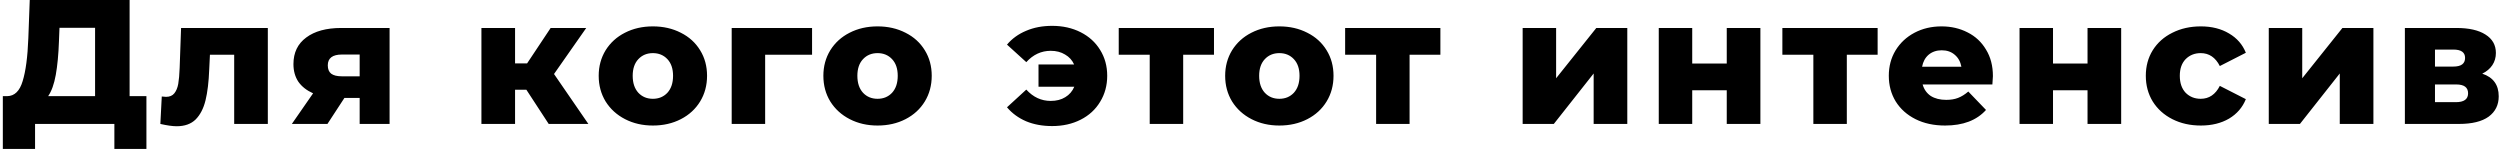 <?xml version="1.0" encoding="UTF-8"?> <svg xmlns="http://www.w3.org/2000/svg" width="706" height="43" viewBox="0 0 706 43" fill="none"> <path d="M41.35 27.15V42.05H32.3V35H9.9V42.05H0.8V27.15H2.05C4.117 27.117 5.567 25.7 6.4 22.9C7.267 20.1 7.8 16.067 8 10.8L8.4 -2.38419e-06H36.6V27.15H41.35ZM16.65 11.65C16.517 15.383 16.217 18.55 15.75 21.15C15.283 23.75 14.567 25.75 13.6 27.15H26.85V7.85H16.8L16.65 11.65ZM75.634 7.9V35H66.134V15.45H59.284L59.084 19.6C58.951 23.133 58.601 26.05 58.034 28.35C57.467 30.65 56.534 32.45 55.234 33.75C53.934 35.017 52.151 35.65 49.884 35.65C48.717 35.65 47.184 35.433 45.284 35L45.684 27.25C46.284 27.317 46.684 27.35 46.884 27.35C47.917 27.35 48.701 27.017 49.234 26.35C49.767 25.683 50.134 24.8 50.334 23.7C50.534 22.567 50.667 21.067 50.734 19.2L51.134 7.9H75.634ZM110.018 7.9V35H101.568V27.65H97.268L92.468 35H82.418L88.418 26.35C86.618 25.55 85.235 24.467 84.268 23.1C83.335 21.7 82.868 20.033 82.868 18.1C82.868 14.867 84.068 12.367 86.468 10.6C88.868 8.8 92.168 7.9 96.368 7.9H110.018ZM96.568 15.4C93.902 15.4 92.568 16.417 92.568 18.45C92.568 19.517 92.885 20.3 93.518 20.8C94.185 21.3 95.185 21.55 96.518 21.55H101.568V15.4H96.568ZM148.654 25.35H145.454V35H135.954V7.9H145.454V17.9H148.854L155.504 7.9H165.554L156.454 20.9L166.154 35H154.954L148.654 25.35ZM184.372 35.45C181.472 35.45 178.856 34.85 176.522 33.65C174.189 32.45 172.356 30.783 171.022 28.65C169.722 26.517 169.072 24.1 169.072 21.4C169.072 18.733 169.722 16.333 171.022 14.2C172.356 12.067 174.172 10.417 176.472 9.25C178.806 8.05 181.439 7.45 184.372 7.45C187.306 7.45 189.939 8.05 192.272 9.25C194.606 10.417 196.422 12.067 197.722 14.2C199.022 16.3 199.672 18.7 199.672 21.4C199.672 24.1 199.022 26.517 197.722 28.65C196.422 30.783 194.606 32.45 192.272 33.65C189.939 34.85 187.306 35.45 184.372 35.45ZM184.372 27.9C186.039 27.9 187.406 27.333 188.472 26.2C189.539 25.033 190.072 23.433 190.072 21.4C190.072 19.4 189.539 17.833 188.472 16.7C187.406 15.567 186.039 15 184.372 15C182.706 15 181.339 15.567 180.272 16.7C179.206 17.833 178.672 19.4 178.672 21.4C178.672 23.433 179.206 25.033 180.272 26.2C181.339 27.333 182.706 27.9 184.372 27.9ZM229.328 15.45H216.078V35H206.628V7.9H229.328V15.45ZM247.82 35.45C244.92 35.45 242.303 34.85 239.97 33.65C237.636 32.45 235.803 30.783 234.47 28.65C233.17 26.517 232.52 24.1 232.52 21.4C232.52 18.733 233.17 16.333 234.47 14.2C235.803 12.067 237.62 10.417 239.92 9.25C242.253 8.05 244.886 7.45 247.82 7.45C250.753 7.45 253.386 8.05 255.72 9.25C258.053 10.417 259.87 12.067 261.17 14.2C262.47 16.3 263.12 18.7 263.12 21.4C263.12 24.1 262.47 26.517 261.17 28.65C259.87 30.783 258.053 32.45 255.72 33.65C253.386 34.85 250.753 35.45 247.82 35.45ZM247.82 27.9C249.486 27.9 250.853 27.333 251.92 26.2C252.986 25.033 253.52 23.433 253.52 21.4C253.52 19.4 252.986 17.833 251.92 16.7C250.853 15.567 249.486 15 247.82 15C246.153 15 244.786 15.567 243.72 16.7C242.653 17.833 242.12 19.4 242.12 21.4C242.12 23.433 242.653 25.033 243.72 26.2C244.786 27.333 246.153 27.9 247.82 27.9ZM297.126 7.3C300.126 7.3 302.809 7.9 305.176 9.1C307.542 10.3 309.376 11.967 310.676 14.1C312.009 16.233 312.676 18.667 312.676 21.4C312.676 24.133 312.009 26.583 310.676 28.75C309.376 30.917 307.542 32.6 305.176 33.8C302.809 35 300.126 35.6 297.126 35.6C294.392 35.6 291.942 35.15 289.776 34.25C287.609 33.317 285.809 32 284.376 30.3L289.826 25.3C291.759 27.433 294.059 28.5 296.726 28.5C298.326 28.5 299.692 28.15 300.826 27.45C301.992 26.75 302.842 25.767 303.376 24.5H293.276V18.2H303.326C302.792 17 301.942 16.067 300.776 15.4C299.642 14.7 298.292 14.35 296.726 14.35C294.059 14.35 291.759 15.417 289.826 17.55L284.376 12.6C285.809 10.9 287.609 9.6 289.776 8.7C291.942 7.767 294.392 7.3 297.126 7.3ZM342.83 15.45H334.13V35H324.68V15.45H315.93V7.9H342.83V15.45ZM361.286 35.45C358.386 35.45 355.77 34.85 353.436 33.65C351.103 32.45 349.27 30.783 347.936 28.65C346.636 26.517 345.986 24.1 345.986 21.4C345.986 18.733 346.636 16.333 347.936 14.2C349.27 12.067 351.086 10.417 353.386 9.25C355.72 8.05 358.353 7.45 361.286 7.45C364.22 7.45 366.853 8.05 369.186 9.25C371.52 10.417 373.336 12.067 374.636 14.2C375.936 16.3 376.586 18.7 376.586 21.4C376.586 24.1 375.936 26.517 374.636 28.65C373.336 30.783 371.52 32.45 369.186 33.65C366.853 34.85 364.22 35.45 361.286 35.45ZM361.286 27.9C362.953 27.9 364.32 27.333 365.386 26.2C366.453 25.033 366.986 23.433 366.986 21.4C366.986 19.4 366.453 17.833 365.386 16.7C364.32 15.567 362.953 15 361.286 15C359.62 15 358.253 15.567 357.186 16.7C356.12 17.833 355.586 19.4 355.586 21.4C355.586 23.433 356.12 25.033 357.186 26.2C358.253 27.333 359.62 27.9 361.286 27.9ZM406.765 15.45H398.065V35H388.615V15.45H379.865V7.9H406.765V15.45ZM429.997 7.9H439.447V22.1L450.797 7.9H459.547V35H450.047V20.75L438.797 35H429.997V7.9ZM468.434 7.9H477.884V17.95H487.634V7.9H497.134V35H487.634V25.5H477.884V35H468.434V7.9ZM530.242 15.45H521.542V35H512.092V15.45H503.342V7.9H530.242V15.45ZM562.798 21.5C562.798 21.567 562.748 22.35 562.648 23.85H542.948C543.348 25.25 544.115 26.333 545.248 27.1C546.415 27.833 547.865 28.2 549.598 28.2C550.898 28.2 552.015 28.017 552.948 27.65C553.915 27.283 554.882 26.683 555.848 25.85L560.848 31.05C558.215 33.983 554.365 35.45 549.298 35.45C546.132 35.45 543.348 34.85 540.948 33.65C538.548 32.45 536.682 30.783 535.348 28.65C534.048 26.517 533.398 24.1 533.398 21.4C533.398 18.733 534.032 16.35 535.298 14.25C536.598 12.117 538.382 10.45 540.648 9.25C542.915 8.05 545.465 7.45 548.298 7.45C550.998 7.45 553.448 8.017 555.648 9.15C557.848 10.25 559.582 11.867 560.848 14C562.148 16.1 562.798 18.6 562.798 21.5ZM548.348 14.2C546.882 14.2 545.648 14.617 544.648 15.45C543.682 16.283 543.065 17.417 542.798 18.85H553.898C553.632 17.417 552.998 16.283 551.998 15.45C551.032 14.617 549.815 14.2 548.348 14.2ZM570.319 7.9H579.769V17.95H589.519V7.9H599.019V35H589.519V25.5H579.769V35H570.319V7.9ZM621.527 35.45C618.527 35.45 615.843 34.85 613.477 33.65C611.11 32.45 609.26 30.783 607.927 28.65C606.627 26.517 605.977 24.1 605.977 21.4C605.977 18.7 606.627 16.3 607.927 14.2C609.26 12.067 611.11 10.417 613.477 9.25C615.843 8.05 618.527 7.45 621.527 7.45C624.593 7.45 627.243 8.117 629.477 9.45C631.71 10.75 633.293 12.567 634.227 14.9L626.877 18.65C625.643 16.217 623.843 15 621.477 15C619.777 15 618.36 15.567 617.227 16.7C616.127 17.833 615.577 19.4 615.577 21.4C615.577 23.433 616.127 25.033 617.227 26.2C618.36 27.333 619.777 27.9 621.477 27.9C623.843 27.9 625.643 26.683 626.877 24.25L634.227 28C633.293 30.333 631.71 32.167 629.477 33.5C627.243 34.8 624.593 35.45 621.527 35.45ZM640.7 7.9H650.15V22.1L661.5 7.9H670.25V35H660.75V20.75L649.5 35H640.7V7.9ZM700.988 20.8C704.088 21.833 705.638 23.967 705.638 27.2C705.638 29.633 704.688 31.55 702.788 32.95C700.888 34.317 698.088 35 694.388 35H679.138V7.9H693.688C697.221 7.9 699.954 8.517 701.888 9.75C703.854 10.983 704.838 12.717 704.838 14.95C704.838 16.25 704.504 17.4 703.838 18.4C703.171 19.4 702.221 20.2 700.988 20.8ZM687.638 18.8H692.838C695.038 18.8 696.138 17.983 696.138 16.35C696.138 14.783 695.038 14 692.838 14H687.638V18.8ZM693.538 28.85C695.838 28.85 696.988 28.017 696.988 26.35C696.988 24.683 695.871 23.85 693.638 23.85H687.638V28.85H693.538Z" fill="black"></path> </svg> 